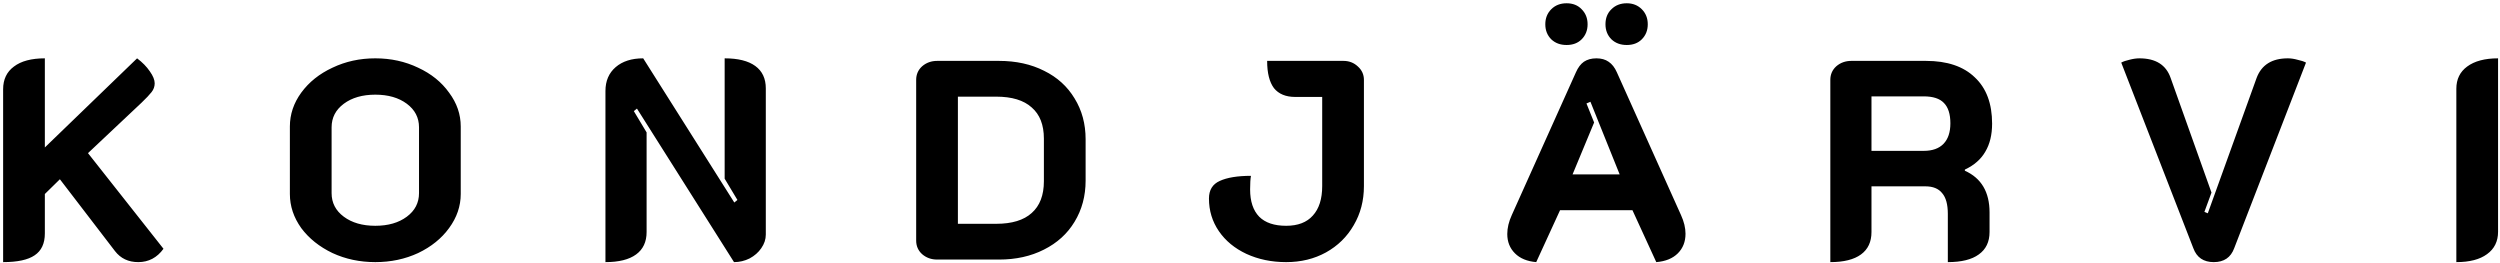 <svg width="732" height="77" viewBox="0 0 732 77" fill="none" xmlns="http://www.w3.org/2000/svg">
<path d="M0.915 26.139C0.915 23.258 1.968 21.042 4.073 19.491C6.178 17.884 9.198 17.081 13.131 17.081V43.175L40.139 17.081C41.691 18.244 42.937 19.519 43.879 20.904C44.821 22.233 45.291 23.397 45.291 24.394C45.291 25.336 44.987 26.195 44.377 26.97C43.768 27.746 42.798 28.771 41.469 30.045L25.763 44.837L47.868 72.842C45.984 75.446 43.519 76.748 40.472 76.748C37.591 76.748 35.319 75.668 33.657 73.507L17.536 52.482L13.131 56.804V68.355C13.131 71.291 12.134 73.424 10.14 74.754C8.201 76.083 5.126 76.748 0.915 76.748V26.139ZM109.891 76.748C105.348 76.748 101.165 75.862 97.342 74.089C93.52 72.26 90.472 69.823 88.201 66.776C85.985 63.673 84.877 60.349 84.877 56.804V37.025C84.877 33.48 85.985 30.183 88.201 27.136C90.472 24.034 93.52 21.596 97.342 19.823C101.165 17.995 105.348 17.081 109.891 17.081C114.433 17.081 118.616 17.995 122.439 19.823C126.262 21.596 129.281 24.034 131.497 27.136C133.768 30.183 134.904 33.48 134.904 37.025V56.804C134.904 60.349 133.768 63.673 131.497 66.776C129.281 69.823 126.262 72.26 122.439 74.089C118.616 75.862 114.433 76.748 109.891 76.748ZM109.891 66.111C113.658 66.111 116.733 65.225 119.115 63.452C121.497 61.679 122.688 59.38 122.688 56.554V37.275C122.688 34.449 121.497 32.15 119.115 30.377C116.733 28.605 113.658 27.718 109.891 27.718C106.123 27.718 103.049 28.605 100.666 30.377C98.284 32.15 97.093 34.449 97.093 37.275V56.554C97.093 59.38 98.284 61.679 100.666 63.452C103.049 65.225 106.123 66.111 109.891 66.111ZM177.275 26.638C177.275 23.701 178.273 21.375 180.267 19.657C182.262 17.94 184.949 17.081 188.328 17.081L215.004 59.297L215.918 58.549L212.178 52.316V17.081C216.112 17.081 219.103 17.829 221.153 19.325C223.203 20.821 224.228 23.009 224.228 25.89V68.687C224.228 70.072 223.785 71.402 222.898 72.676C222.067 73.895 220.931 74.892 219.491 75.668C218.051 76.388 216.527 76.748 214.92 76.748L186.5 31.79L185.586 32.538L189.325 38.77V67.939C189.325 70.82 188.3 73.008 186.25 74.504C184.201 76 181.209 76.748 177.275 76.748V26.638ZM274.405 76C272.687 76 271.219 75.474 270 74.421C268.837 73.368 268.255 72.039 268.255 70.432V23.397C268.255 21.79 268.837 20.46 270 19.408C271.219 18.355 272.687 17.829 274.405 17.829H292.521C297.507 17.829 301.911 18.799 305.734 20.738C309.557 22.621 312.521 25.308 314.626 28.798C316.787 32.289 317.867 36.278 317.867 40.765V52.898C317.867 57.385 316.787 61.402 314.626 64.948C312.521 68.438 309.529 71.152 305.651 73.091C301.828 75.031 297.452 76 292.521 76H274.405ZM291.69 65.529C296.288 65.529 299.751 64.477 302.078 62.371C304.46 60.266 305.651 57.164 305.651 53.064V40.599C305.651 36.554 304.46 33.508 302.078 31.458C299.751 29.352 296.288 28.3 291.69 28.3H280.471V65.529H291.69ZM376.587 76.748C372.321 76.748 368.443 75.945 364.952 74.338C361.517 72.731 358.831 70.515 356.891 67.69C354.952 64.864 353.983 61.679 353.983 58.133C353.983 55.64 355.036 53.923 357.141 52.981C359.301 51.984 362.348 51.485 366.282 51.485C366.116 52.371 366.033 53.701 366.033 55.474C366.033 58.964 366.919 61.623 368.692 63.452C370.465 65.225 373.096 66.111 376.587 66.111C380.021 66.111 382.625 65.114 384.398 63.119C386.226 61.125 387.14 58.244 387.14 54.477V28.383H379.246C376.476 28.383 374.398 27.524 373.013 25.807C371.684 24.034 371.019 21.375 371.019 17.829H393.373C395.035 17.829 396.448 18.383 397.611 19.491C398.775 20.544 399.356 21.846 399.356 23.397V54.477C399.356 58.743 398.359 62.565 396.365 65.945C394.426 69.324 391.711 71.983 388.221 73.922C384.786 75.806 380.908 76.748 376.587 76.748ZM449.807 76.748C447.147 76.526 445.07 75.668 443.574 74.172C442.078 72.676 441.33 70.792 441.33 68.521C441.33 66.748 441.774 64.892 442.66 62.953L461.441 21.153C462.05 19.768 462.826 18.743 463.768 18.078C464.765 17.413 465.984 17.081 467.424 17.081C468.865 17.081 470.056 17.413 470.998 18.078C471.995 18.743 472.798 19.768 473.408 21.153L492.188 62.953C493.075 64.892 493.518 66.72 493.518 68.438C493.518 70.765 492.77 72.676 491.274 74.172C489.779 75.668 487.673 76.526 484.959 76.748L477.978 61.54H456.787L449.807 76.748ZM474.239 51.07L465.679 29.796L464.516 30.294L466.759 35.862L460.444 51.07H474.239ZM458.699 13.175C456.87 13.175 455.375 12.621 454.211 11.513C453.048 10.35 452.466 8.882 452.466 7.109C452.466 5.336 453.048 3.868 454.211 2.705C455.375 1.541 456.87 0.959 458.699 0.959C460.527 0.959 461.995 1.541 463.103 2.705C464.266 3.868 464.848 5.336 464.848 7.109C464.848 8.882 464.266 10.35 463.103 11.513C461.995 12.621 460.527 13.175 458.699 13.175ZM476.316 13.175C474.488 13.175 472.992 12.621 471.829 11.513C470.665 10.35 470.083 8.882 470.083 7.109C470.083 5.281 470.665 3.813 471.829 2.705C472.992 1.541 474.488 0.959 476.316 0.959C478.089 0.959 479.557 1.541 480.72 2.705C481.884 3.868 482.466 5.336 482.466 7.109C482.466 8.882 481.884 10.35 480.72 11.513C479.612 12.621 478.144 13.175 476.316 13.175ZM535.92 23.397C535.92 21.79 536.502 20.46 537.665 19.408C538.884 18.355 540.352 17.829 542.069 17.829H563.925C570.13 17.829 574.895 19.436 578.219 22.649C581.598 25.807 583.288 30.322 583.288 36.194C583.288 39.463 582.623 42.205 581.293 44.421C580.019 46.638 578.025 48.383 575.31 49.657V49.989C580.13 52.15 582.54 56.222 582.54 62.205V67.939C582.54 70.82 581.487 73.008 579.382 74.504C577.332 76 574.313 76.748 570.324 76.748V62.621C570.324 59.851 569.77 57.828 568.662 56.554C567.609 55.225 565.975 54.56 563.759 54.56H547.97V67.939C547.97 70.82 546.945 73.008 544.895 74.504C542.845 76 539.853 76.748 535.92 76.748V23.397ZM563.26 44.172C565.809 44.172 567.748 43.48 569.077 42.095C570.407 40.71 571.072 38.715 571.072 36.111C571.072 33.397 570.435 31.402 569.161 30.128C567.942 28.854 565.975 28.217 563.26 28.217H547.97V44.172H563.26ZM648.19 76.748C645.198 76.748 643.204 75.391 642.207 72.676L621.099 18.328C621.708 17.995 622.512 17.718 623.509 17.497C624.562 17.22 625.531 17.081 626.417 17.081C631.182 17.081 634.229 18.992 635.559 22.815L647.525 56.388L645.448 62.039L646.445 62.455L660.738 22.815C662.179 18.992 665.226 17.081 669.88 17.081C670.766 17.081 671.708 17.22 672.705 17.497C673.758 17.718 674.589 17.995 675.198 18.328L654.173 72.676C653.176 75.391 651.182 76.748 648.19 76.748ZM719.217 25.973C719.217 23.203 720.27 21.042 722.375 19.491C724.536 17.884 727.555 17.081 731.433 17.081V67.856C731.433 70.681 730.353 72.87 728.192 74.421C726.087 75.972 723.095 76.748 719.217 76.748V25.973Z" fill="black"/>
</svg>
